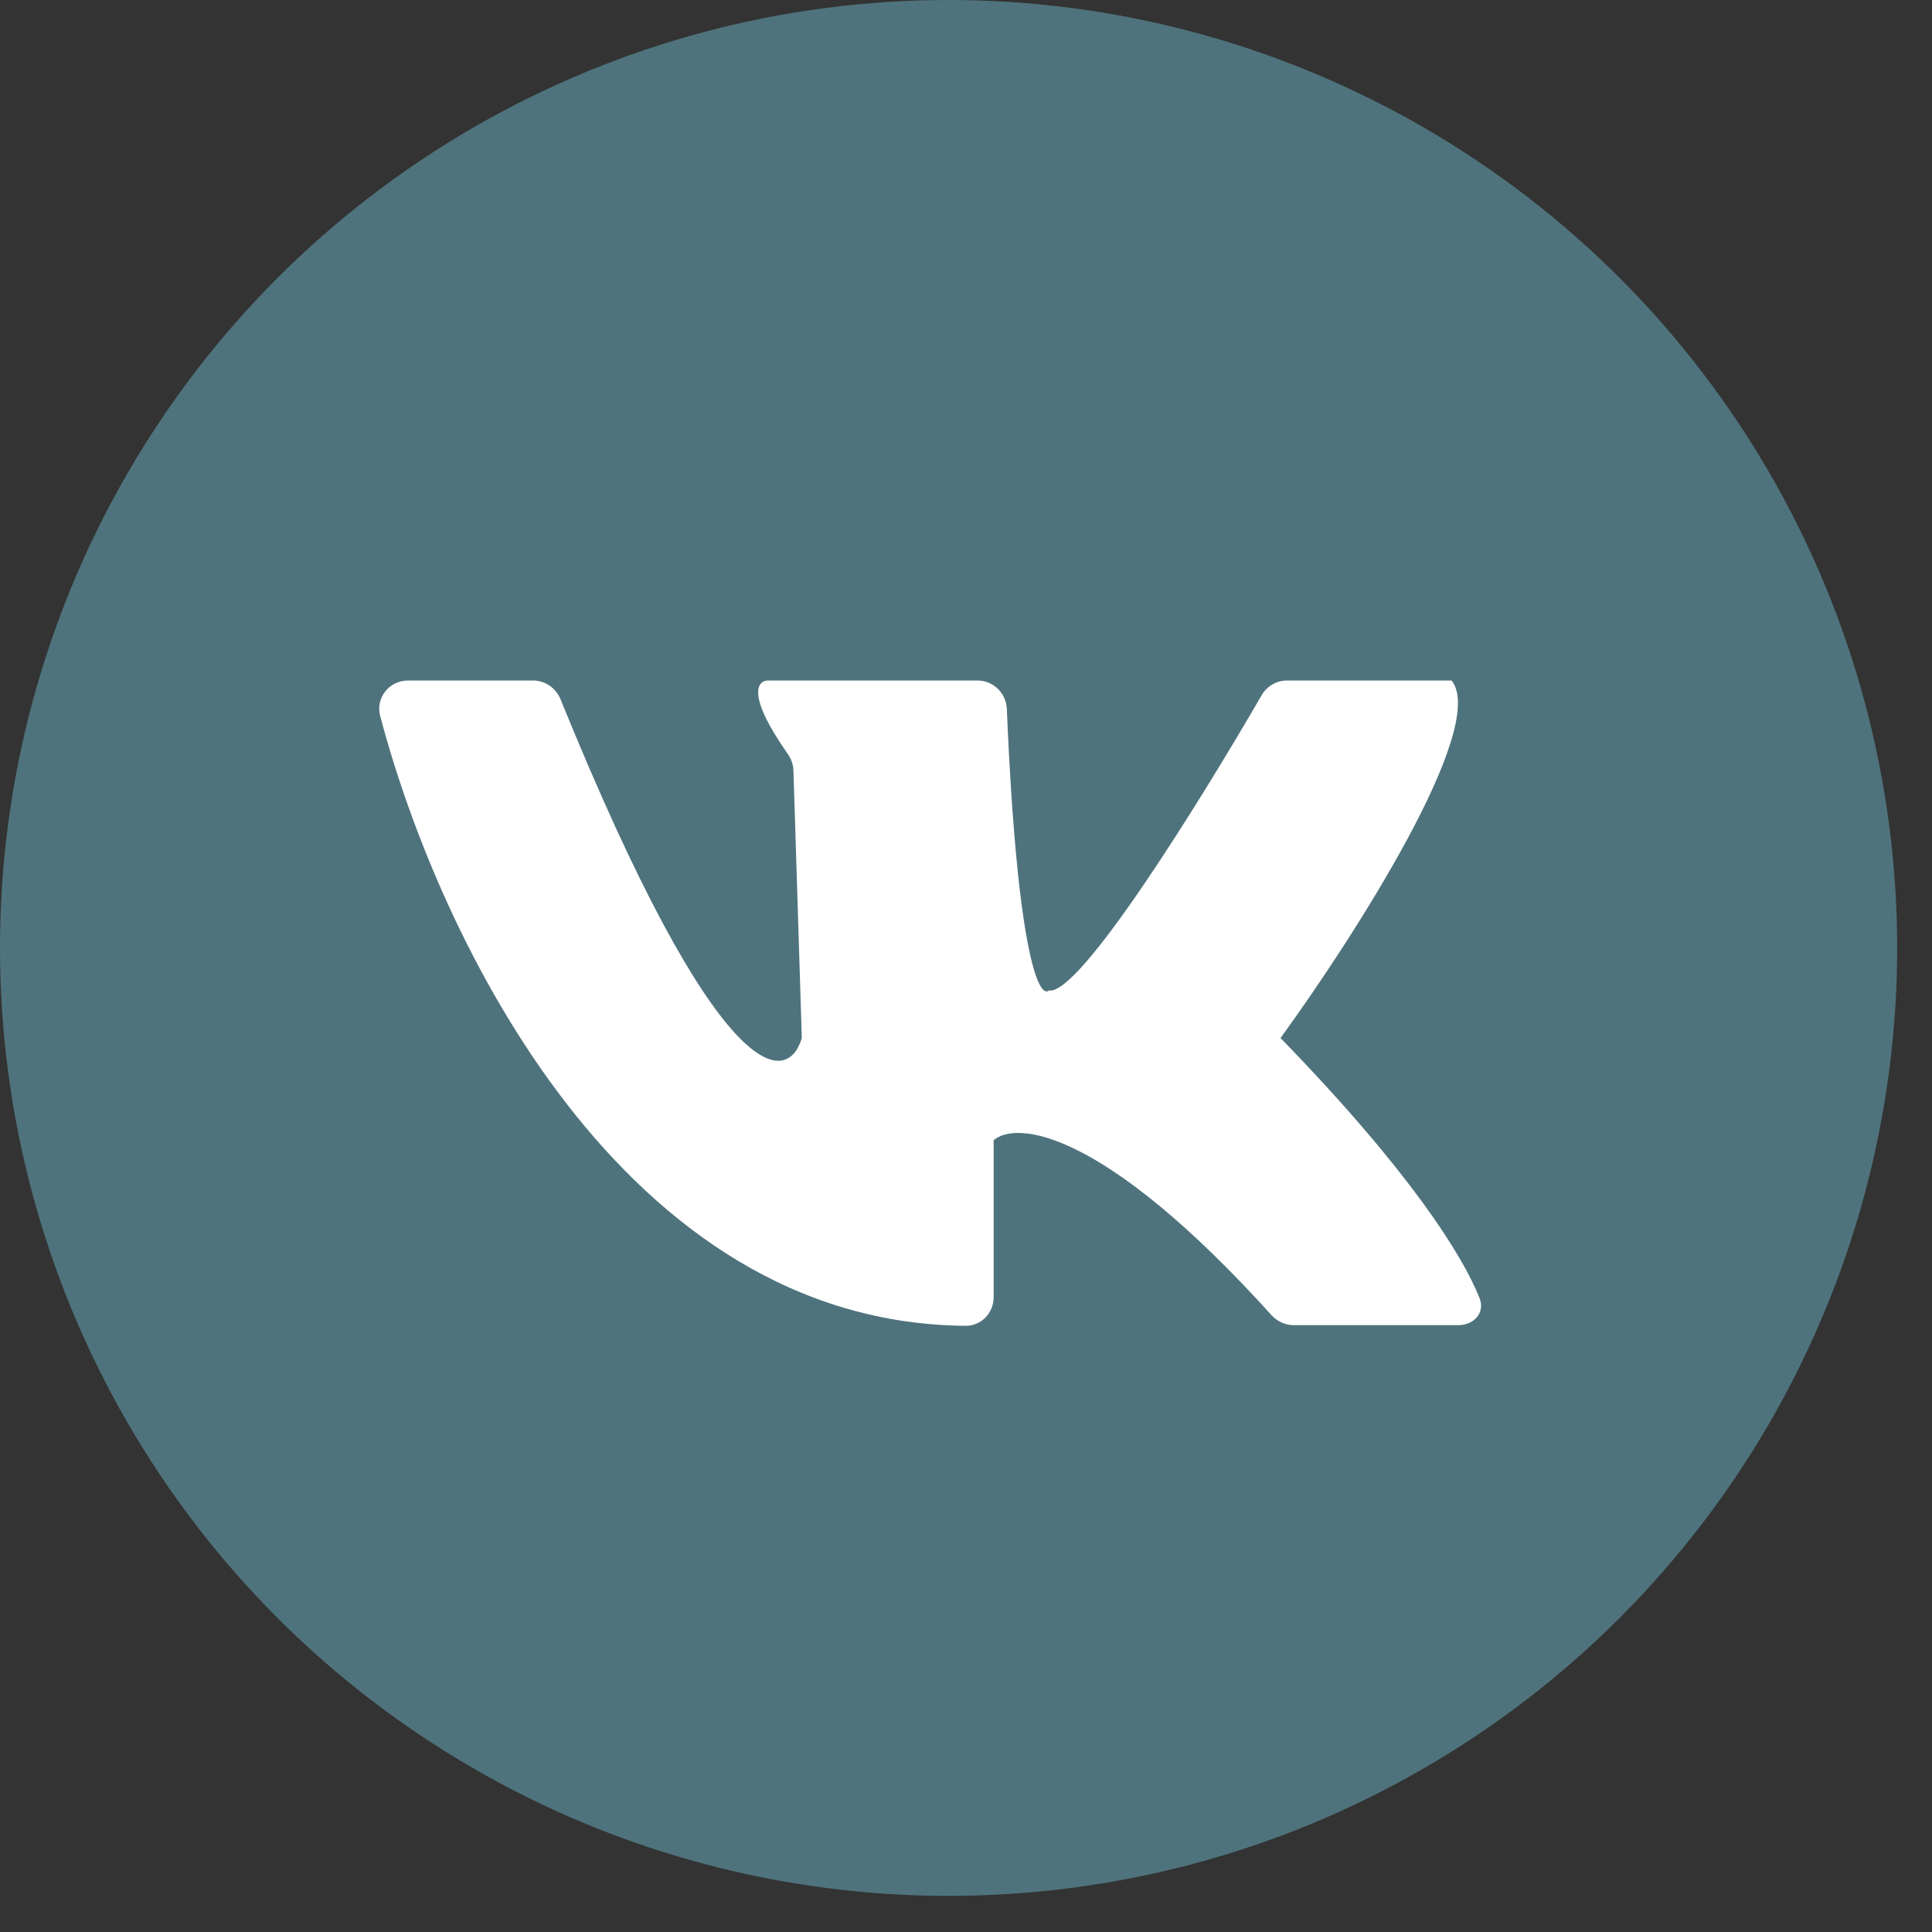 <?xml version="1.0" encoding="UTF-8"?> <svg xmlns="http://www.w3.org/2000/svg" width="52" height="52" viewBox="0 0 52 52" fill="none"><rect x="0" y="0" width="52" height="52" fill="#333333" stroke="none"/><ellipse cx="25.531" cy="25.514" rx="25.531" ry="25.514" fill="#4F737D"></ellipse><path d="M25.992 35.684C16.794 35.614 11.83 25.325 10.232 19.268C10.103 18.78 10.479 18.316 10.984 18.316H14.349C14.672 18.316 14.965 18.52 15.086 18.819C19.333 29.277 21.184 29.277 21.581 27.939L21.356 20.741C21.351 20.582 21.297 20.427 21.206 20.297C20.071 18.683 20.384 18.301 20.697 18.316H26.308C26.733 18.316 27.081 18.654 27.099 19.079C27.375 25.654 27.963 26.888 28.232 26.659C29.05 26.804 32.255 21.651 33.958 18.711C34.1 18.466 34.36 18.316 34.643 18.316H39.069C40.074 19.567 36.418 25.253 34.465 27.939C37.944 31.515 39.369 33.792 39.823 34.941C39.978 35.333 39.668 35.667 39.247 35.667H34.819C34.593 35.667 34.377 35.567 34.225 35.4C29.694 30.387 27.353 30.161 26.744 30.689V34.917C26.744 35.337 26.412 35.687 25.992 35.684Z" fill="white"></path></svg> 